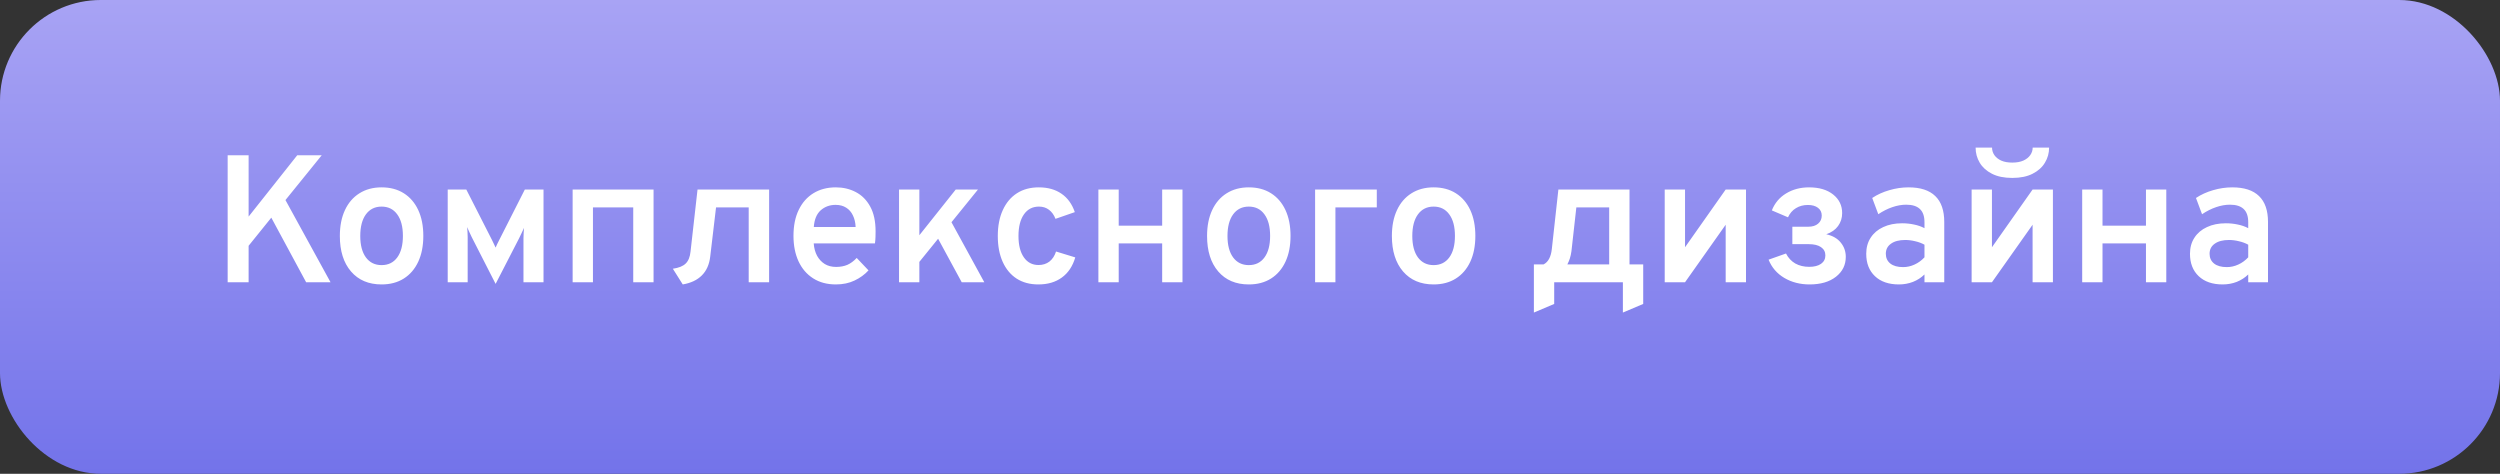 <?xml version="1.0" encoding="UTF-8"?> <svg xmlns="http://www.w3.org/2000/svg" width="248" height="47" viewBox="0 0 248 47" fill="none"><rect x="0" y="0" width="248" height="47" fill="#333333" stroke="none"/> <rect width="248" height="47" rx="10" fill="url(#paint0_linear_15_487)"></rect> <path d="M22.584 28V15.4H24.663V21.484L29.487 15.4H31.917L28.317 19.846L32.79 28H30.369L26.913 21.592L24.663 24.382V28H22.584ZM37.853 28.216C36.569 28.216 35.558 27.787 34.82 26.929C34.082 26.071 33.713 24.898 33.713 23.41C33.713 22.42 33.881 21.565 34.217 20.845C34.553 20.125 35.03 19.57 35.648 19.18C36.272 18.784 37.007 18.586 37.853 18.586C38.705 18.586 39.44 18.781 40.058 19.171C40.676 19.561 41.153 20.116 41.489 20.836C41.825 21.556 41.993 22.411 41.993 23.401C41.993 24.391 41.825 25.246 41.489 25.966C41.153 26.686 40.676 27.241 40.058 27.631C39.44 28.021 38.705 28.216 37.853 28.216ZM37.853 26.299C38.519 26.299 39.038 26.044 39.41 25.534C39.782 25.024 39.968 24.313 39.968 23.401C39.968 22.483 39.779 21.769 39.401 21.259C39.029 20.749 38.513 20.494 37.853 20.494C37.193 20.494 36.674 20.752 36.296 21.268C35.924 21.778 35.738 22.492 35.738 23.41C35.738 24.316 35.924 25.024 36.296 25.534C36.674 26.044 37.193 26.299 37.853 26.299ZM49.165 28.162L46.807 23.545C46.729 23.383 46.651 23.218 46.573 23.05C46.495 22.882 46.417 22.708 46.339 22.528C46.357 22.666 46.369 22.822 46.375 22.996C46.387 23.17 46.393 23.338 46.393 23.5V28H44.413V18.802H46.258L48.805 23.806C48.883 23.968 48.952 24.112 49.012 24.238C49.072 24.358 49.123 24.466 49.165 24.562C49.207 24.466 49.255 24.358 49.309 24.238C49.369 24.112 49.441 23.968 49.525 23.806L52.063 18.802H53.917V28H51.928V23.662C51.928 23.494 51.934 23.311 51.946 23.113C51.958 22.915 51.97 22.747 51.982 22.609C51.904 22.783 51.823 22.957 51.739 23.131C51.661 23.299 51.58 23.467 51.496 23.635L49.165 28.162ZM56.805 28V18.802H64.833V28H62.817V20.575H58.821V28H56.805ZM67.728 28.216L66.747 26.659C67.329 26.575 67.752 26.404 68.016 26.146C68.286 25.888 68.448 25.489 68.502 24.949L69.195 18.802H76.296V28H74.271V20.575H71.031L70.455 25.444C70.365 26.23 70.089 26.854 69.627 27.316C69.171 27.778 68.538 28.078 67.728 28.216ZM82.916 28.216C82.046 28.216 81.296 28.015 80.666 27.613C80.036 27.211 79.553 26.65 79.217 25.93C78.881 25.204 78.713 24.358 78.713 23.392C78.713 22.39 78.887 21.532 79.235 20.818C79.583 20.098 80.072 19.546 80.702 19.162C81.332 18.778 82.07 18.586 82.916 18.586C83.642 18.586 84.302 18.742 84.896 19.054C85.496 19.366 85.973 19.846 86.327 20.494C86.681 21.136 86.858 21.955 86.858 22.951C86.858 23.107 86.855 23.293 86.849 23.509C86.843 23.719 86.825 23.932 86.795 24.148H80.72C80.756 24.616 80.867 25.024 81.053 25.372C81.245 25.72 81.5 25.993 81.818 26.191C82.136 26.383 82.511 26.479 82.943 26.479C83.363 26.479 83.735 26.41 84.059 26.272C84.383 26.128 84.692 25.9 84.986 25.588L86.156 26.821C85.778 27.235 85.316 27.571 84.77 27.829C84.23 28.087 83.612 28.216 82.916 28.216ZM80.729 22.519H84.878C84.86 22.081 84.77 21.697 84.608 21.367C84.452 21.037 84.23 20.782 83.942 20.602C83.654 20.416 83.303 20.323 82.889 20.323C82.313 20.323 81.821 20.503 81.413 20.863C81.011 21.223 80.783 21.775 80.729 22.519ZM90.525 26.812V24.184L94.809 18.802H97.014L90.525 26.812ZM89.184 28V18.802H91.2V28H89.184ZM95.403 28L92.649 22.924L93.972 21.286L97.644 28H95.403ZM103.004 28.216C102.17 28.216 101.453 28.024 100.853 27.64C100.253 27.25 99.791 26.695 99.467 25.975C99.143 25.255 98.981 24.4 98.981 23.41C98.981 22.42 99.146 21.565 99.476 20.845C99.806 20.119 100.274 19.561 100.88 19.171C101.486 18.781 102.209 18.586 103.049 18.586C103.943 18.586 104.693 18.796 105.299 19.216C105.905 19.63 106.346 20.239 106.622 21.043L104.705 21.709C104.555 21.319 104.339 21.019 104.057 20.809C103.781 20.599 103.451 20.494 103.067 20.494C102.431 20.494 101.933 20.752 101.573 21.268C101.213 21.784 101.033 22.498 101.033 23.41C101.033 24.31 101.21 25.015 101.564 25.525C101.918 26.035 102.404 26.29 103.022 26.29C103.442 26.29 103.802 26.176 104.102 25.948C104.402 25.714 104.621 25.381 104.759 24.949L106.667 25.534C106.409 26.41 105.965 27.076 105.335 27.532C104.711 27.988 103.934 28.216 103.004 28.216ZM108.96 28V18.802H110.976V22.384H115.287V18.802H117.303V28H115.287V24.148H110.976V28H108.96ZM123.881 28.216C122.597 28.216 121.586 27.787 120.848 26.929C120.11 26.071 119.741 24.898 119.741 23.41C119.741 22.42 119.909 21.565 120.245 20.845C120.581 20.125 121.058 19.57 121.676 19.18C122.3 18.784 123.035 18.586 123.881 18.586C124.733 18.586 125.468 18.781 126.086 19.171C126.704 19.561 127.181 20.116 127.517 20.836C127.853 21.556 128.021 22.411 128.021 23.401C128.021 24.391 127.853 25.246 127.517 25.966C127.181 26.686 126.704 27.241 126.086 27.631C125.468 28.021 124.733 28.216 123.881 28.216ZM123.881 26.299C124.547 26.299 125.066 26.044 125.438 25.534C125.81 25.024 125.996 24.313 125.996 23.401C125.996 22.483 125.807 21.769 125.429 21.259C125.057 20.749 124.541 20.494 123.881 20.494C123.221 20.494 122.702 20.752 122.324 21.268C121.952 21.778 121.766 22.492 121.766 23.41C121.766 24.316 121.952 25.024 122.324 25.534C122.702 26.044 123.221 26.299 123.881 26.299ZM130.458 28V18.802H136.578V20.575H132.474V28H130.458ZM142.215 28.216C140.931 28.216 139.92 27.787 139.182 26.929C138.444 26.071 138.075 24.898 138.075 23.41C138.075 22.42 138.243 21.565 138.579 20.845C138.915 20.125 139.392 19.57 140.01 19.18C140.634 18.784 141.369 18.586 142.215 18.586C143.067 18.586 143.802 18.781 144.42 19.171C145.038 19.561 145.515 20.116 145.851 20.836C146.187 21.556 146.355 22.411 146.355 23.401C146.355 24.391 146.187 25.246 145.851 25.966C145.515 26.686 145.038 27.241 144.42 27.631C143.802 28.021 143.067 28.216 142.215 28.216ZM142.215 26.299C142.881 26.299 143.4 26.044 143.772 25.534C144.144 25.024 144.33 24.313 144.33 23.401C144.33 22.483 144.141 21.769 143.763 21.259C143.391 20.749 142.875 20.494 142.215 20.494C141.555 20.494 141.036 20.752 140.658 21.268C140.286 21.778 140.1 22.492 140.1 23.41C140.1 24.316 140.286 25.024 140.658 25.534C141.036 26.044 141.555 26.299 142.215 26.299ZM152.161 31.006V26.227H153.124C153.358 26.107 153.541 25.921 153.673 25.669C153.811 25.411 153.901 25.084 153.943 24.688L154.591 18.802H161.647V26.227H163.006V30.151L160.99 31.006V28H154.177V30.151L152.161 31.006ZM155.482 26.227H159.631V20.575H156.373L155.887 24.922C155.851 25.186 155.797 25.429 155.725 25.651C155.653 25.867 155.572 26.059 155.482 26.227ZM165.139 28V18.802H167.155V24.526L171.187 18.802H173.203V28H171.187V22.294L167.155 28H165.139ZM179.511 28.216C178.569 28.216 177.732 28 177 27.568C176.274 27.136 175.755 26.533 175.443 25.759L177.171 25.147C177.393 25.579 177.699 25.909 178.089 26.137C178.485 26.359 178.947 26.47 179.475 26.47C179.967 26.47 180.357 26.371 180.645 26.173C180.933 25.969 181.077 25.69 181.077 25.336C181.077 24.988 180.933 24.715 180.645 24.517C180.363 24.319 179.955 24.22 179.421 24.22H177.801V22.492H179.367C179.793 22.492 180.123 22.39 180.357 22.186C180.597 21.982 180.717 21.715 180.717 21.385C180.717 21.055 180.591 20.797 180.339 20.611C180.093 20.425 179.763 20.332 179.349 20.332C178.899 20.332 178.503 20.437 178.161 20.647C177.819 20.851 177.555 21.154 177.369 21.556L175.767 20.872C176.055 20.146 176.526 19.585 177.18 19.189C177.84 18.787 178.599 18.586 179.457 18.586C180.459 18.586 181.257 18.823 181.851 19.297C182.445 19.771 182.742 20.386 182.742 21.142C182.742 21.622 182.607 22.048 182.337 22.42C182.073 22.786 181.683 23.059 181.167 23.239C181.791 23.377 182.268 23.65 182.598 24.058C182.934 24.466 183.102 24.94 183.102 25.48C183.102 26.284 182.778 26.941 182.13 27.451C181.482 27.961 180.609 28.216 179.511 28.216ZM188.37 28.216C187.362 28.216 186.57 27.943 185.994 27.397C185.418 26.851 185.13 26.11 185.13 25.174C185.13 24.562 185.277 24.031 185.571 23.581C185.865 23.125 186.279 22.774 186.813 22.528C187.347 22.276 187.971 22.15 188.685 22.15C189.105 22.15 189.504 22.192 189.882 22.276C190.266 22.354 190.608 22.474 190.908 22.636V22.042C190.908 21.454 190.758 21.019 190.458 20.737C190.158 20.449 189.705 20.305 189.099 20.305C188.655 20.305 188.196 20.386 187.722 20.548C187.248 20.71 186.783 20.944 186.327 21.25L185.724 19.639C186.228 19.303 186.795 19.045 187.425 18.865C188.055 18.679 188.688 18.586 189.324 18.586C190.506 18.586 191.391 18.874 191.979 19.45C192.573 20.02 192.87 20.878 192.87 22.024V28H190.908V27.226C190.584 27.544 190.203 27.79 189.765 27.964C189.327 28.132 188.862 28.216 188.37 28.216ZM188.784 26.497C189.174 26.497 189.552 26.413 189.918 26.245C190.29 26.077 190.62 25.837 190.908 25.525V24.274C190.638 24.124 190.332 24.01 189.99 23.932C189.654 23.848 189.324 23.806 189 23.806C188.4 23.806 187.929 23.929 187.587 24.175C187.245 24.415 187.074 24.748 187.074 25.174C187.074 25.582 187.224 25.906 187.524 26.146C187.824 26.38 188.244 26.497 188.784 26.497ZM195.585 28V18.802H197.601V24.526L201.633 18.802H203.649V28H201.633V22.294L197.601 28H195.585ZM199.617 17.65C198.813 17.65 198.141 17.512 197.601 17.236C197.061 16.96 196.656 16.594 196.386 16.138C196.116 15.682 195.981 15.184 195.981 14.644H197.61C197.61 14.914 197.688 15.163 197.844 15.391C198 15.613 198.225 15.793 198.519 15.931C198.819 16.063 199.185 16.129 199.617 16.129C200.049 16.129 200.415 16.063 200.715 15.931C201.015 15.793 201.243 15.613 201.399 15.391C201.561 15.163 201.642 14.914 201.642 14.644H203.271C203.271 15.184 203.133 15.682 202.857 16.138C202.587 16.594 202.179 16.96 201.633 17.236C201.093 17.512 200.421 17.65 199.617 17.65ZM206.553 28V18.802H208.569V22.384H212.88V18.802H214.896V28H212.88V24.148H208.569V28H206.553ZM220.486 28.216C219.478 28.216 218.686 27.943 218.11 27.397C217.534 26.851 217.246 26.11 217.246 25.174C217.246 24.562 217.393 24.031 217.687 23.581C217.981 23.125 218.395 22.774 218.929 22.528C219.463 22.276 220.087 22.15 220.801 22.15C221.221 22.15 221.62 22.192 221.998 22.276C222.382 22.354 222.724 22.474 223.024 22.636V22.042C223.024 21.454 222.874 21.019 222.574 20.737C222.274 20.449 221.821 20.305 221.215 20.305C220.771 20.305 220.312 20.386 219.838 20.548C219.364 20.71 218.899 20.944 218.443 21.25L217.84 19.639C218.344 19.303 218.911 19.045 219.541 18.865C220.171 18.679 220.804 18.586 221.44 18.586C222.622 18.586 223.507 18.874 224.095 19.45C224.689 20.02 224.986 20.878 224.986 22.024V28H223.024V27.226C222.7 27.544 222.319 27.79 221.881 27.964C221.443 28.132 220.978 28.216 220.486 28.216ZM220.9 26.497C221.29 26.497 221.668 26.413 222.034 26.245C222.406 26.077 222.736 25.837 223.024 25.525V24.274C222.754 24.124 222.448 24.01 222.106 23.932C221.77 23.848 221.44 23.806 221.116 23.806C220.516 23.806 220.045 23.929 219.703 24.175C219.361 24.415 219.19 24.748 219.19 25.174C219.19 25.582 219.34 25.906 219.64 26.146C219.94 26.38 220.36 26.497 220.9 26.497Z" fill="white"></path> <defs> <linearGradient id="paint0_linear_15_487" x1="124" y1="0" x2="124" y2="47" gradientUnits="userSpaceOnUse"> <stop stop-color="#A8A3F4"></stop> <stop offset="1" stop-color="#7373EA"></stop> </linearGradient> </defs> </svg> 